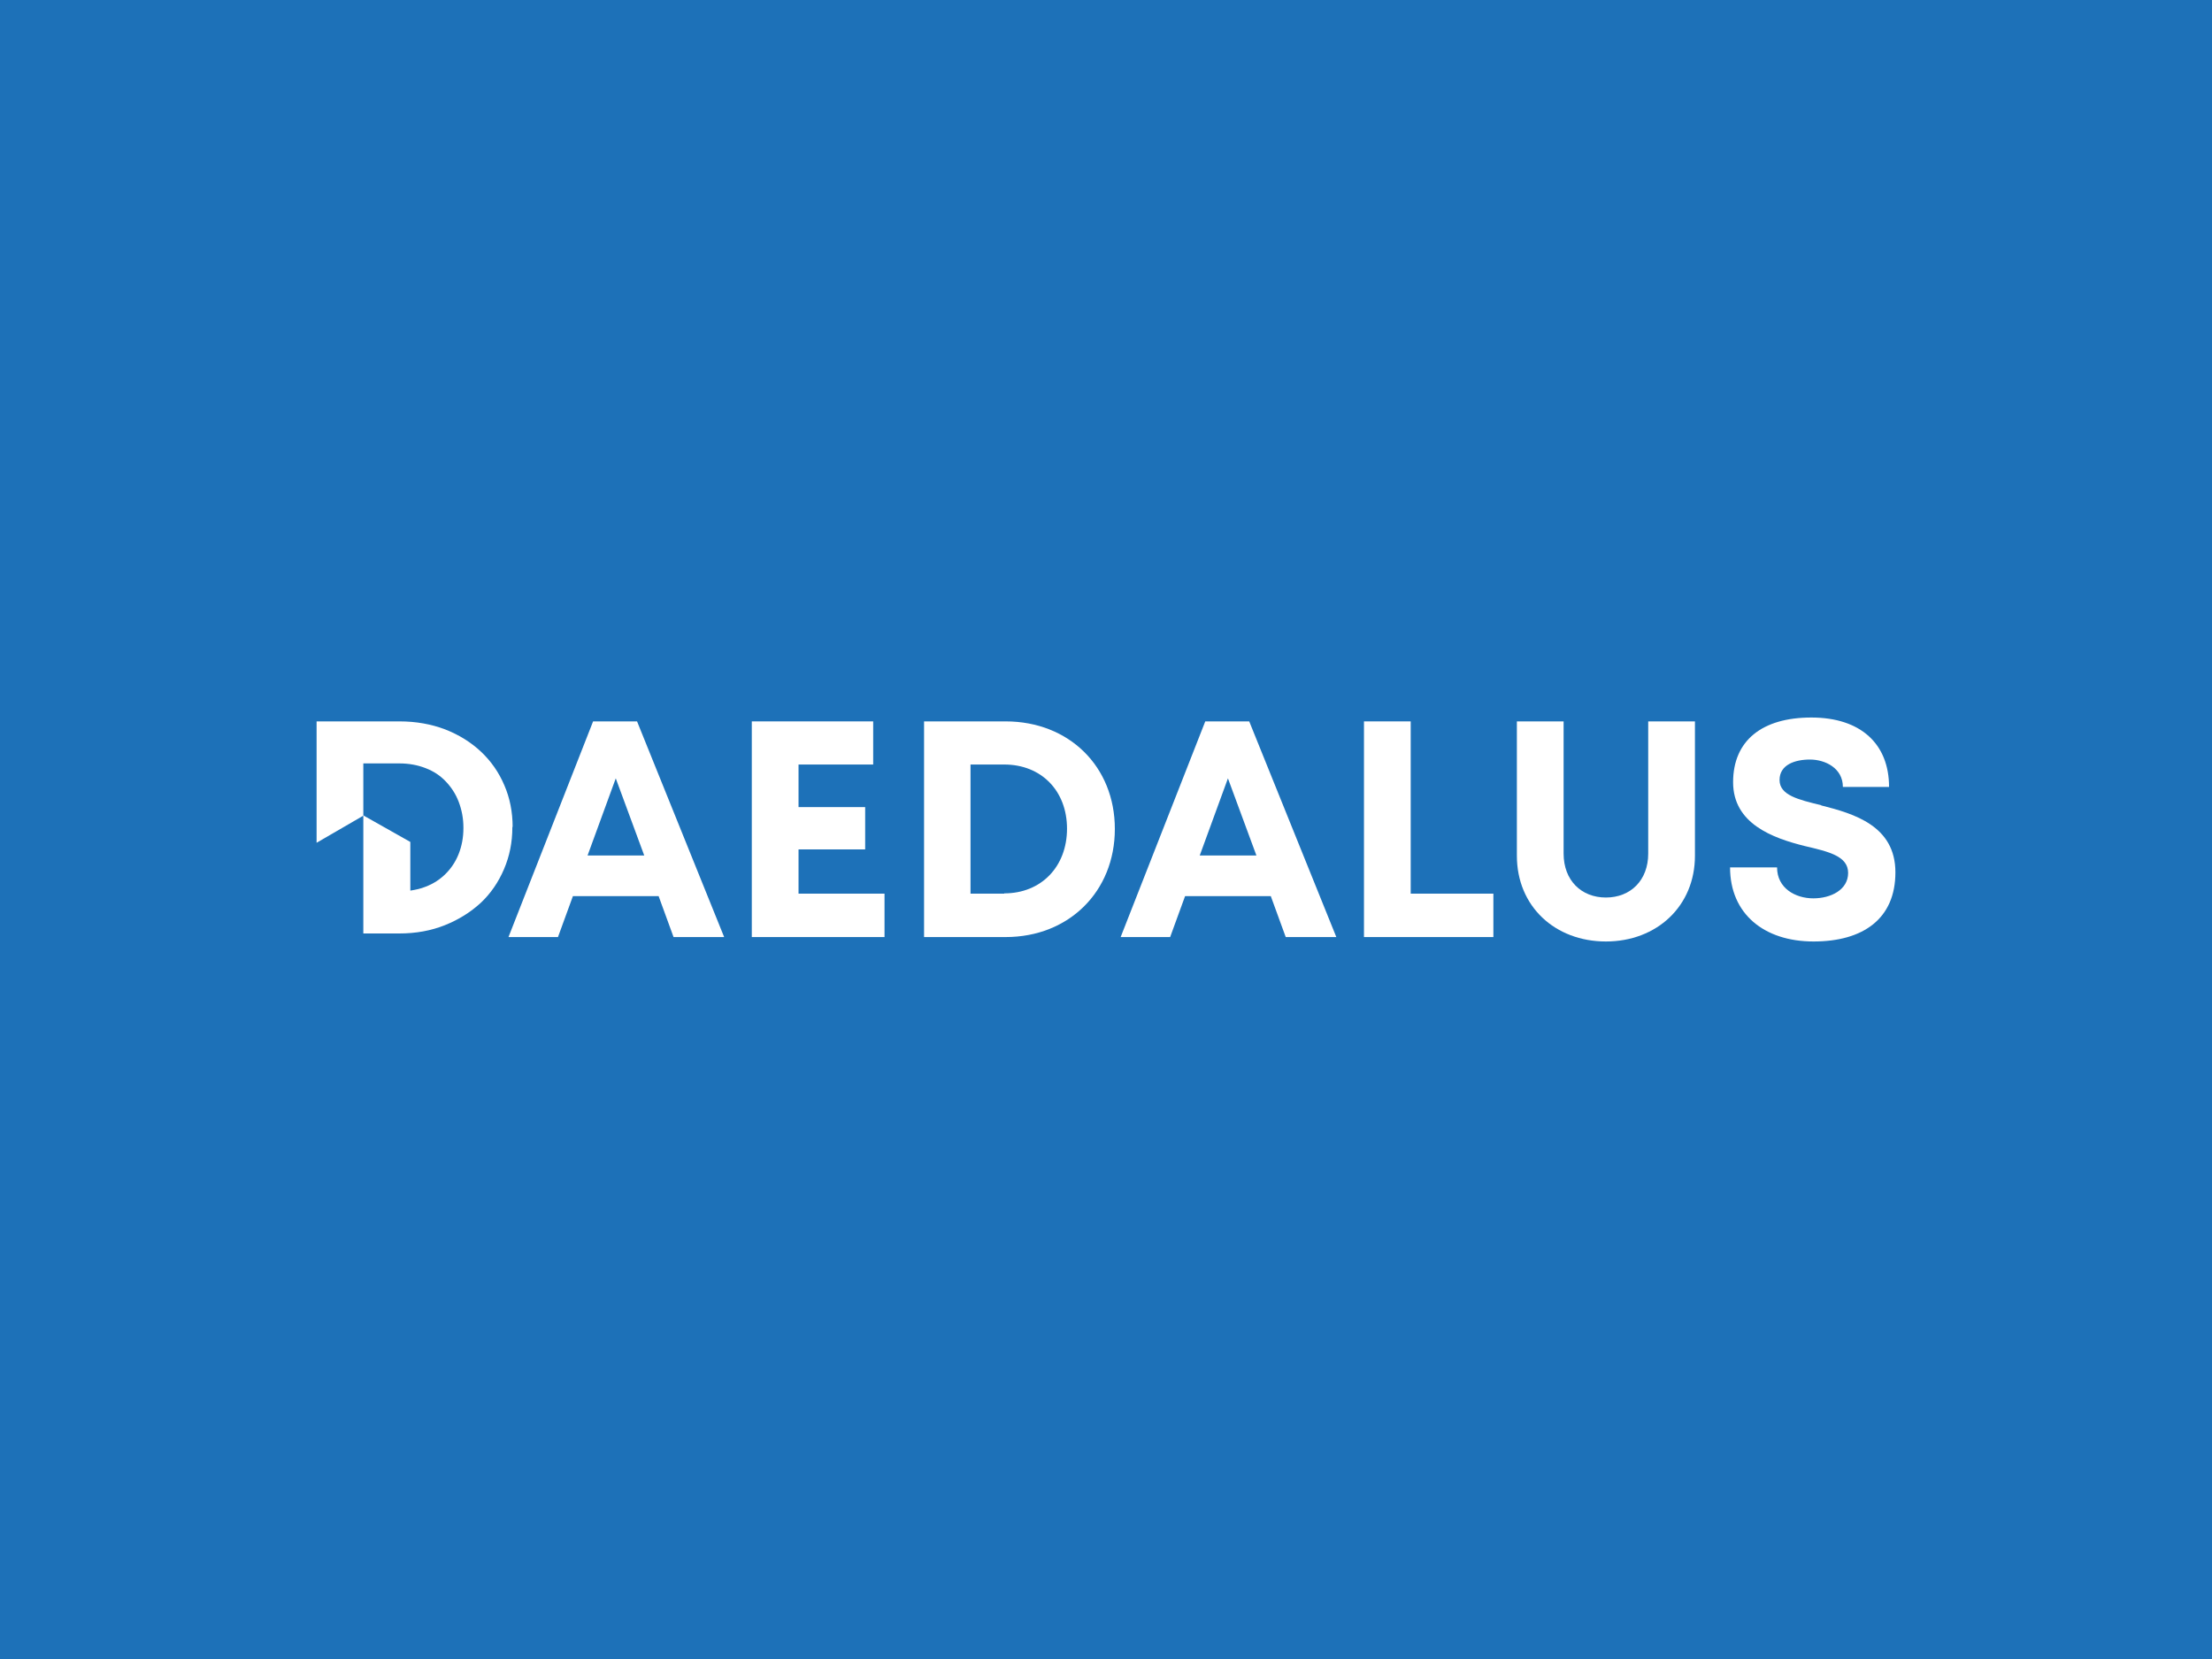 <?xml version="1.0" encoding="UTF-8"?>
<svg id="Ebene_2" xmlns="http://www.w3.org/2000/svg" version="1.1" viewBox="0 0 800 600">
  <!-- Generator: Adobe Illustrator 29.0.1, SVG Export Plug-In . SVG Version: 2.1.0 Build 192)  -->
  <defs>
    <style>
      .st0 {
        fill: #fff;
      }

      .st1 {
        fill: #1d71b8;
      }
    </style>
  </defs>
  <rect class="st1" width="800" height="600"/>
  <g id="Ebene_1-2">
    <path class="st0" d="M185.4,299.1c0-5.4-1-10.5-3-15.1-2-4.7-4.8-8.7-8.4-12.1-3.6-3.4-7.9-6.1-13-8.1-5-1.9-10.5-2.9-16.5-2.9h-30v43.9l16.9-9.8v-18.9h13.1c3.4,0,6.6.6,9.4,1.7,2.9,1.1,5.3,2.7,7.3,4.8s3.6,4.5,4.7,7.4c1.1,2.9,1.7,6,1.7,9.3v.2c0,3.4-.6,6.5-1.7,9.3s-2.7,5.2-4.7,7.2c-2,2-4.4,3.6-7.3,4.7-1.7.7-3.6,1.1-5.5,1.4v-17.6l-17-9.6v42.7h13c6,0,11.5-1,16.5-3s9.3-4.7,13-8.1c3.6-3.4,6.4-7.5,8.4-12.2s3-9.7,3-15.1v-.2h0Z"/>
    <path class="st0" d="M214.5,260.9l-30.6,78h17.9l5.4-14.8h31l5.4,14.8h18.3l-31.5-78h-15.9ZM212.5,309.4l10.2-27.9,10.3,27.9h-20.5Z"/>
    <polygon class="st0" points="288.8 307.2 312.9 307.2 312.9 291.9 288.8 291.9 288.8 276.5 315.8 276.5 315.8 260.9 271.9 260.9 271.9 338.9 319.9 338.9 319.9 323.2 288.8 323.2 288.8 307.2"/>
    <path class="st0" d="M363.7,260.9h-29.5v78h29.5c22.9,0,39.5-16.5,39.5-39.1s-16.6-38.9-39.5-38.9ZM363.2,323.2h-12.2v-46.7h12.2c13.4,0,22.7,9.5,22.7,23.2s-9.3,23.4-22.7,23.4h0Z"/>
    <path class="st0" d="M435.9,260.9l-30.6,78h17.9l5.4-14.8h31l5.4,14.8h18.3l-31.5-78h-15.9ZM433.9,309.4l10.2-27.9,10.3,27.9h-20.5Z"/>
    <polygon class="st0" points="510.2 260.9 493.3 260.9 493.3 338.9 540.1 338.9 540.1 323.2 510.2 323.2 510.2 260.9"/>
    <path class="st0" d="M596.1,308.7c0,9.7-6.4,15.9-15.3,15.9s-15.3-6.2-15.3-15.9v-47.8h-16.9v48.6c0,18.3,13.8,31,32.2,31s32.2-12.8,32.2-31v-48.6h-16.9v47.8Z"/>
    <path class="st0" d="M658.6,291.2c-8.2-2-15-3.6-15-9.1s5.5-7.4,11-7.4,11.9,3.1,11.9,9.9h16.7c0-15.5-10.2-25.1-28.1-25.1s-28.3,8.4-28.3,23.4,14.3,20.2,26,23.1c8.5,2,15.6,3.6,15.6,9.7s-6.2,9.2-12.6,9.2-13.1-3.6-13.1-11.2h-17c0,16.8,12.3,26.8,30.2,26.8s29.6-8.2,29.6-25-14.9-21.2-26.8-24.2h0Z"/>
  </g>
</svg>